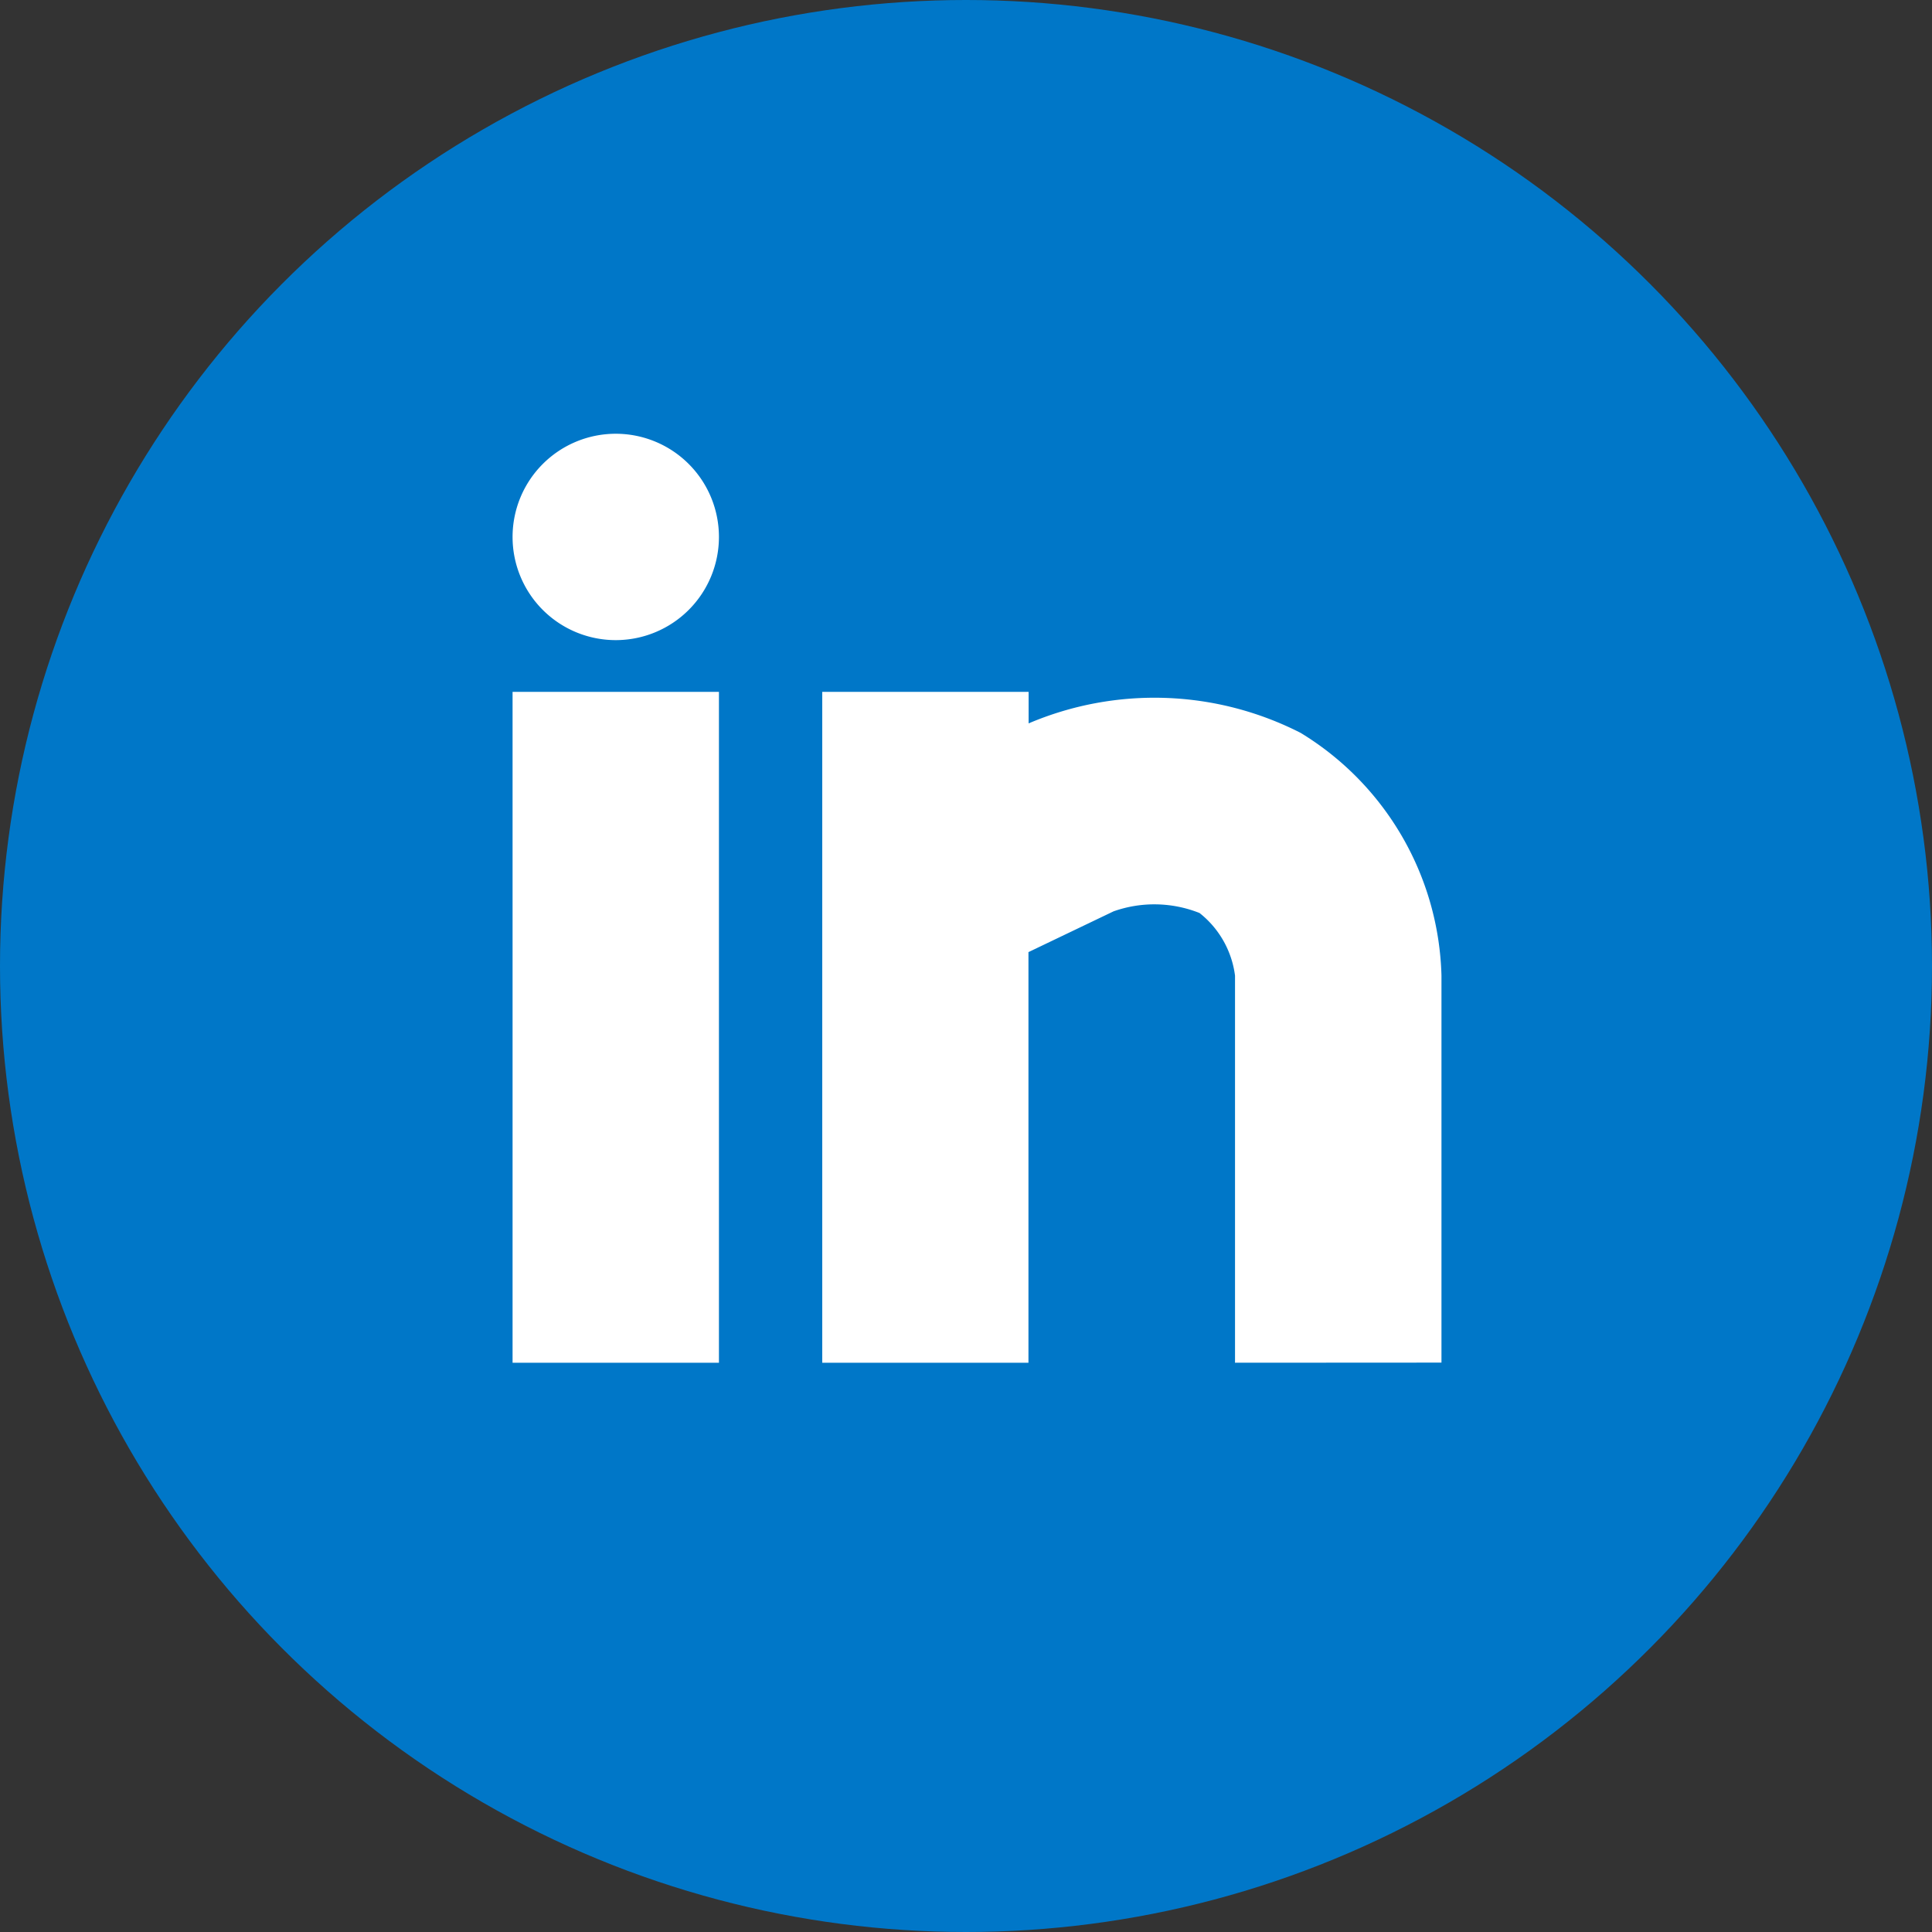 <?xml version="1.0" encoding="UTF-8"?> <svg xmlns="http://www.w3.org/2000/svg" id="icon_linkedin" width="49" height="49" viewBox="0 0 49 49"><rect x="0" y="0" width="49" height="49" fill="#333333" stroke="none"/><circle id="Ellipse_38" data-name="Ellipse 38" cx="24.5" cy="24.5" r="24.5" fill="#0077c8"></circle><g id="Group_499" data-name="Group 499" transform="translate(13 11)"><path id="Union_1" data-name="Union 1" d="M18.323,23.562V13.745a2.412,2.412,0,0,0-.9-1.589,3.1,3.1,0,0,0-2.181-.042l-2.158,1.034V23.562H7.854V6.547h5.234v.8a8.152,8.152,0,0,1,6.9.241,7.437,7.437,0,0,1,3.571,6.154v9.817ZM0,23.562V6.547H5.234V23.562ZM0,2.62A2.617,2.617,0,1,1,2.615,5.235,2.616,2.616,0,0,1,0,2.62Z" fill="#fff"></path></g></svg> 